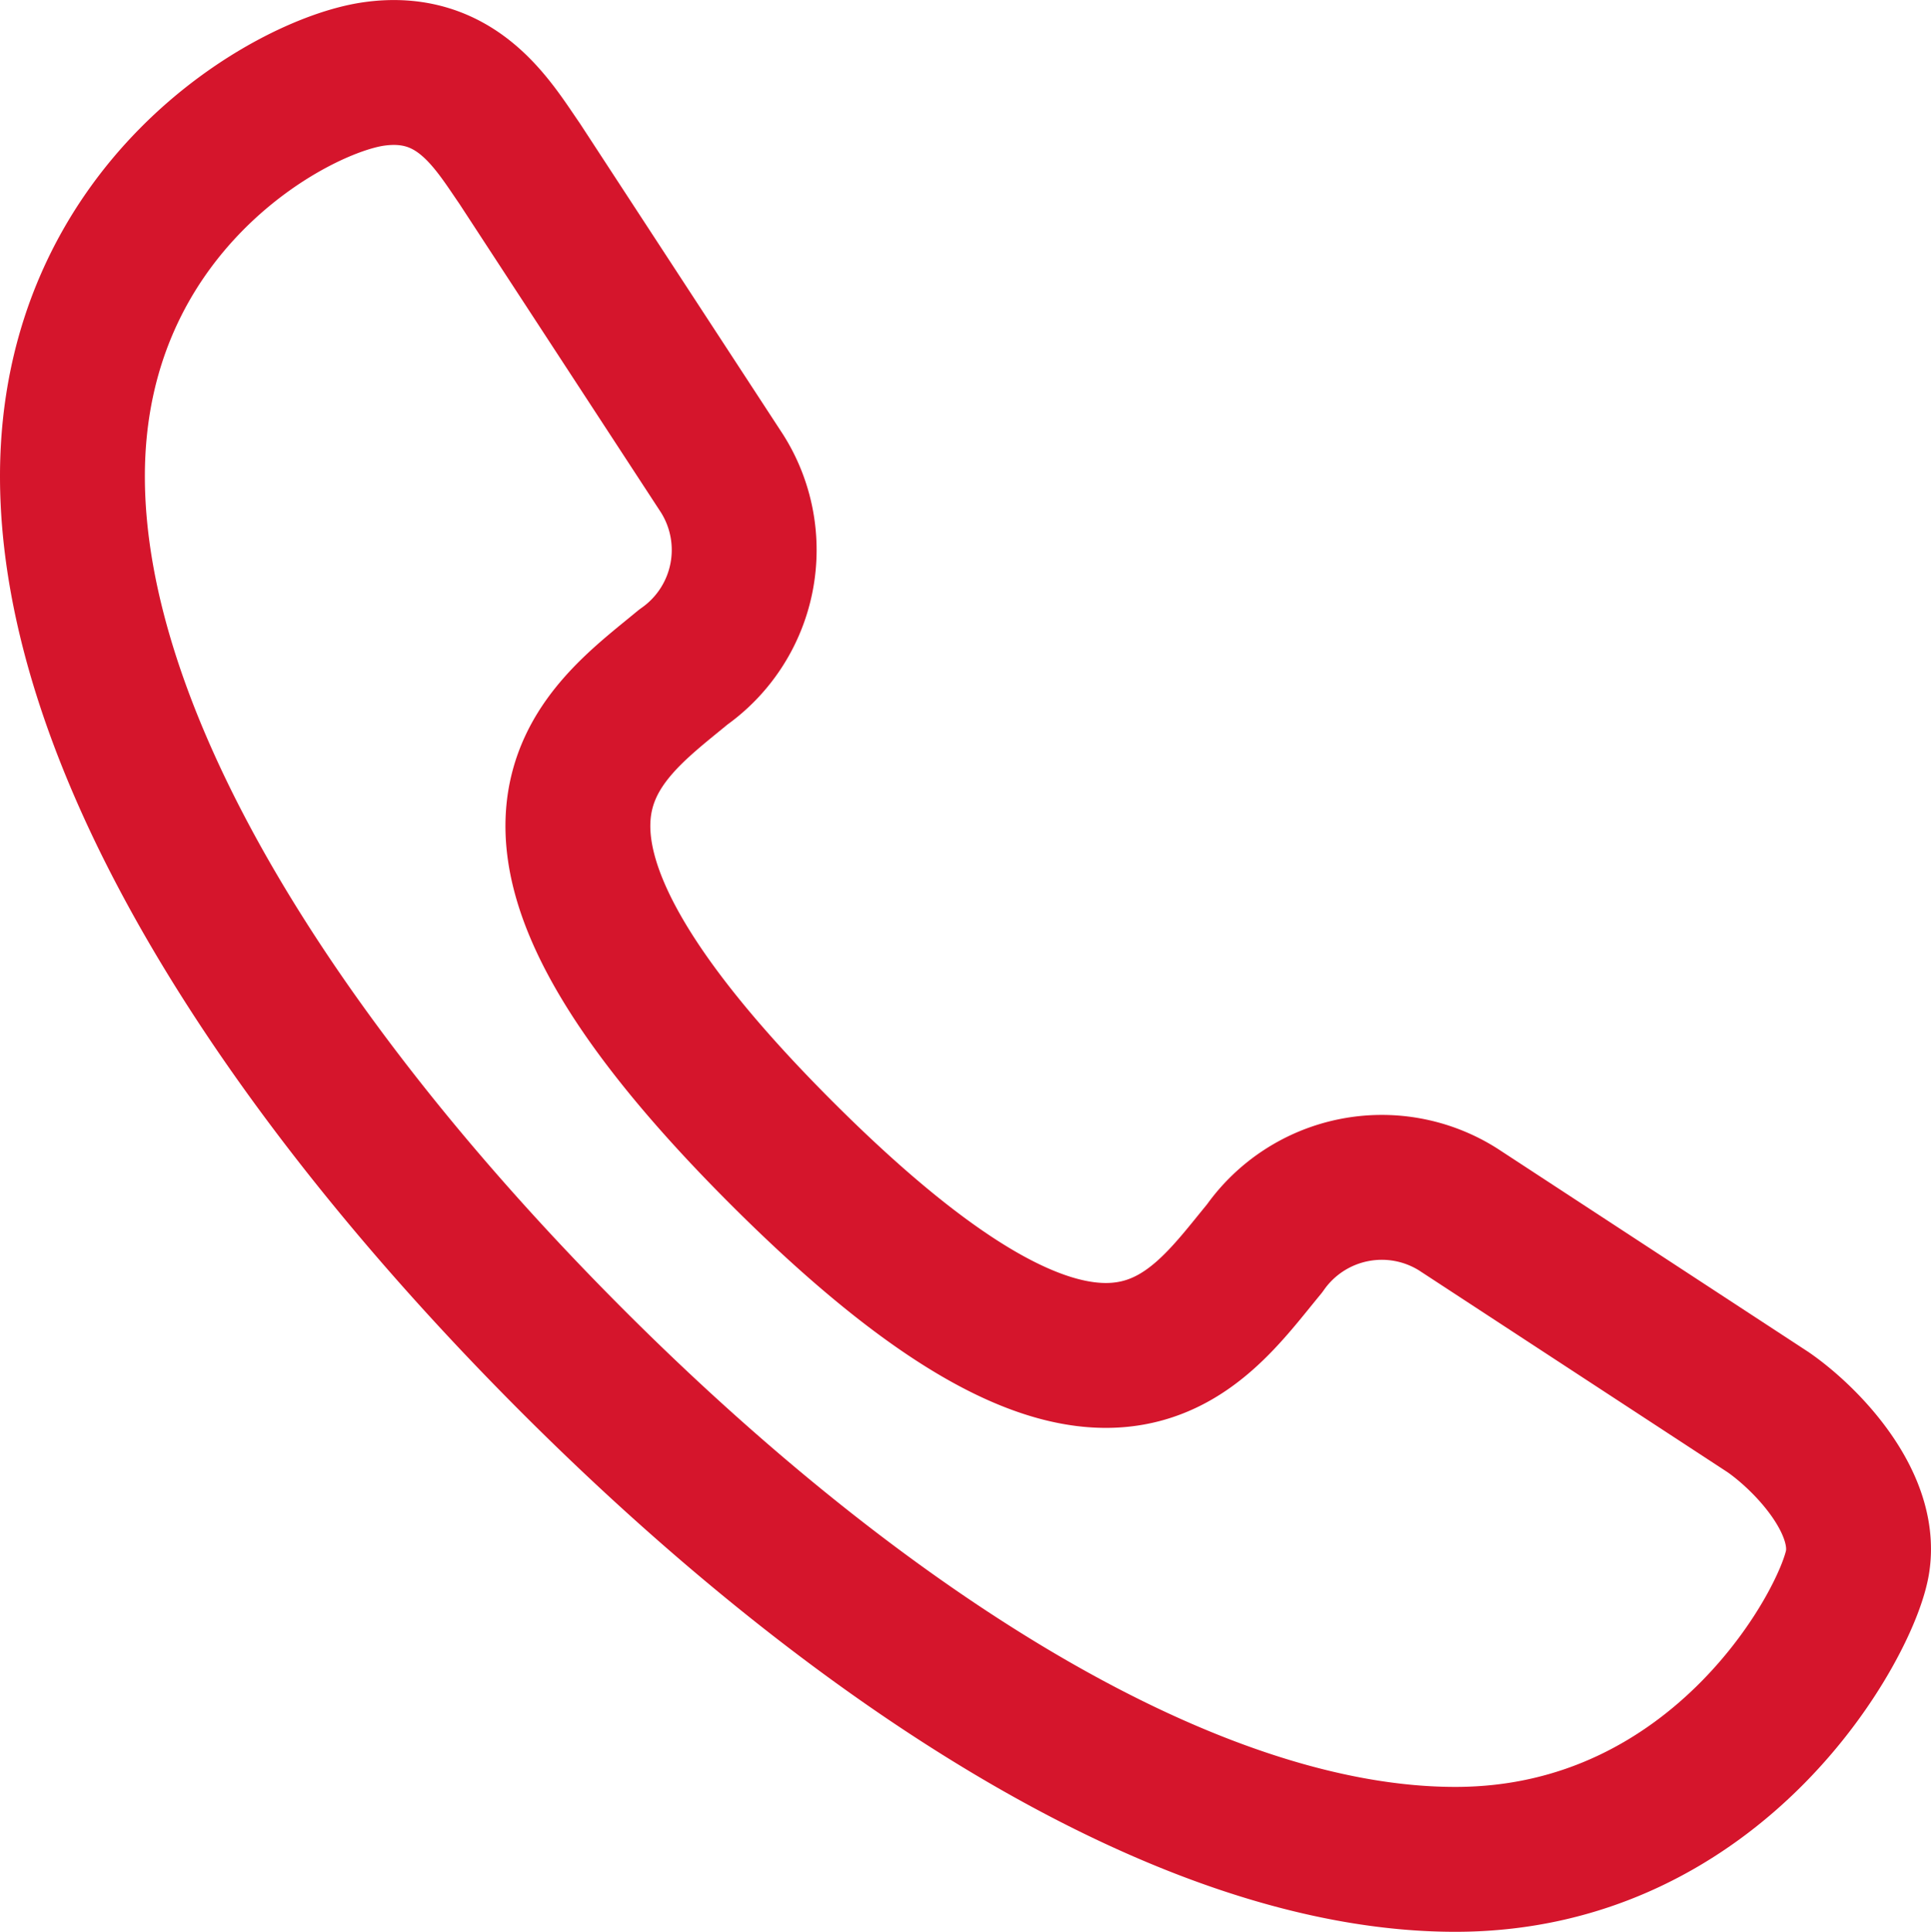 <svg xmlns="http://www.w3.org/2000/svg" xmlns:xlink="http://www.w3.org/1999/xlink" viewBox="0 0 799.76 800"><defs><style>.cls-1,.cls-3{fill:none;}.cls-2{clip-path:url(#clip-path);}.cls-3{stroke:#d5152c;stroke-linecap:round;stroke-linejoin:round;stroke-width:60px;}</style><clipPath id="clip-path" transform="translate(0 0)"><rect class="cls-1" width="799.76" height="800"/></clipPath></defs><g id="图层_2" data-name="图层 2"><g id="图层_1-2" data-name="图层 1"><g class="cls-2"><path class="cls-3" d="M732.35,584.85,604,500.91A59.24,59.24,0,0,0,523.75,517c-29.63,35.79-65.43,95-200-39.5S247.25,305.88,283,276.25a59.24,59.24,0,0,0,16-80.23L215.15,67.65c-11.1-16.05-25.92-42-60.48-37S30,86.16,30,197.25s87.64,246.88,207.37,366.61S492.89,770,602.75,770s162.93-98.75,166.63-123.44S748.4,596,732.35,584.85Z" transform="translate(0 0)"/></g></g></g></svg>
